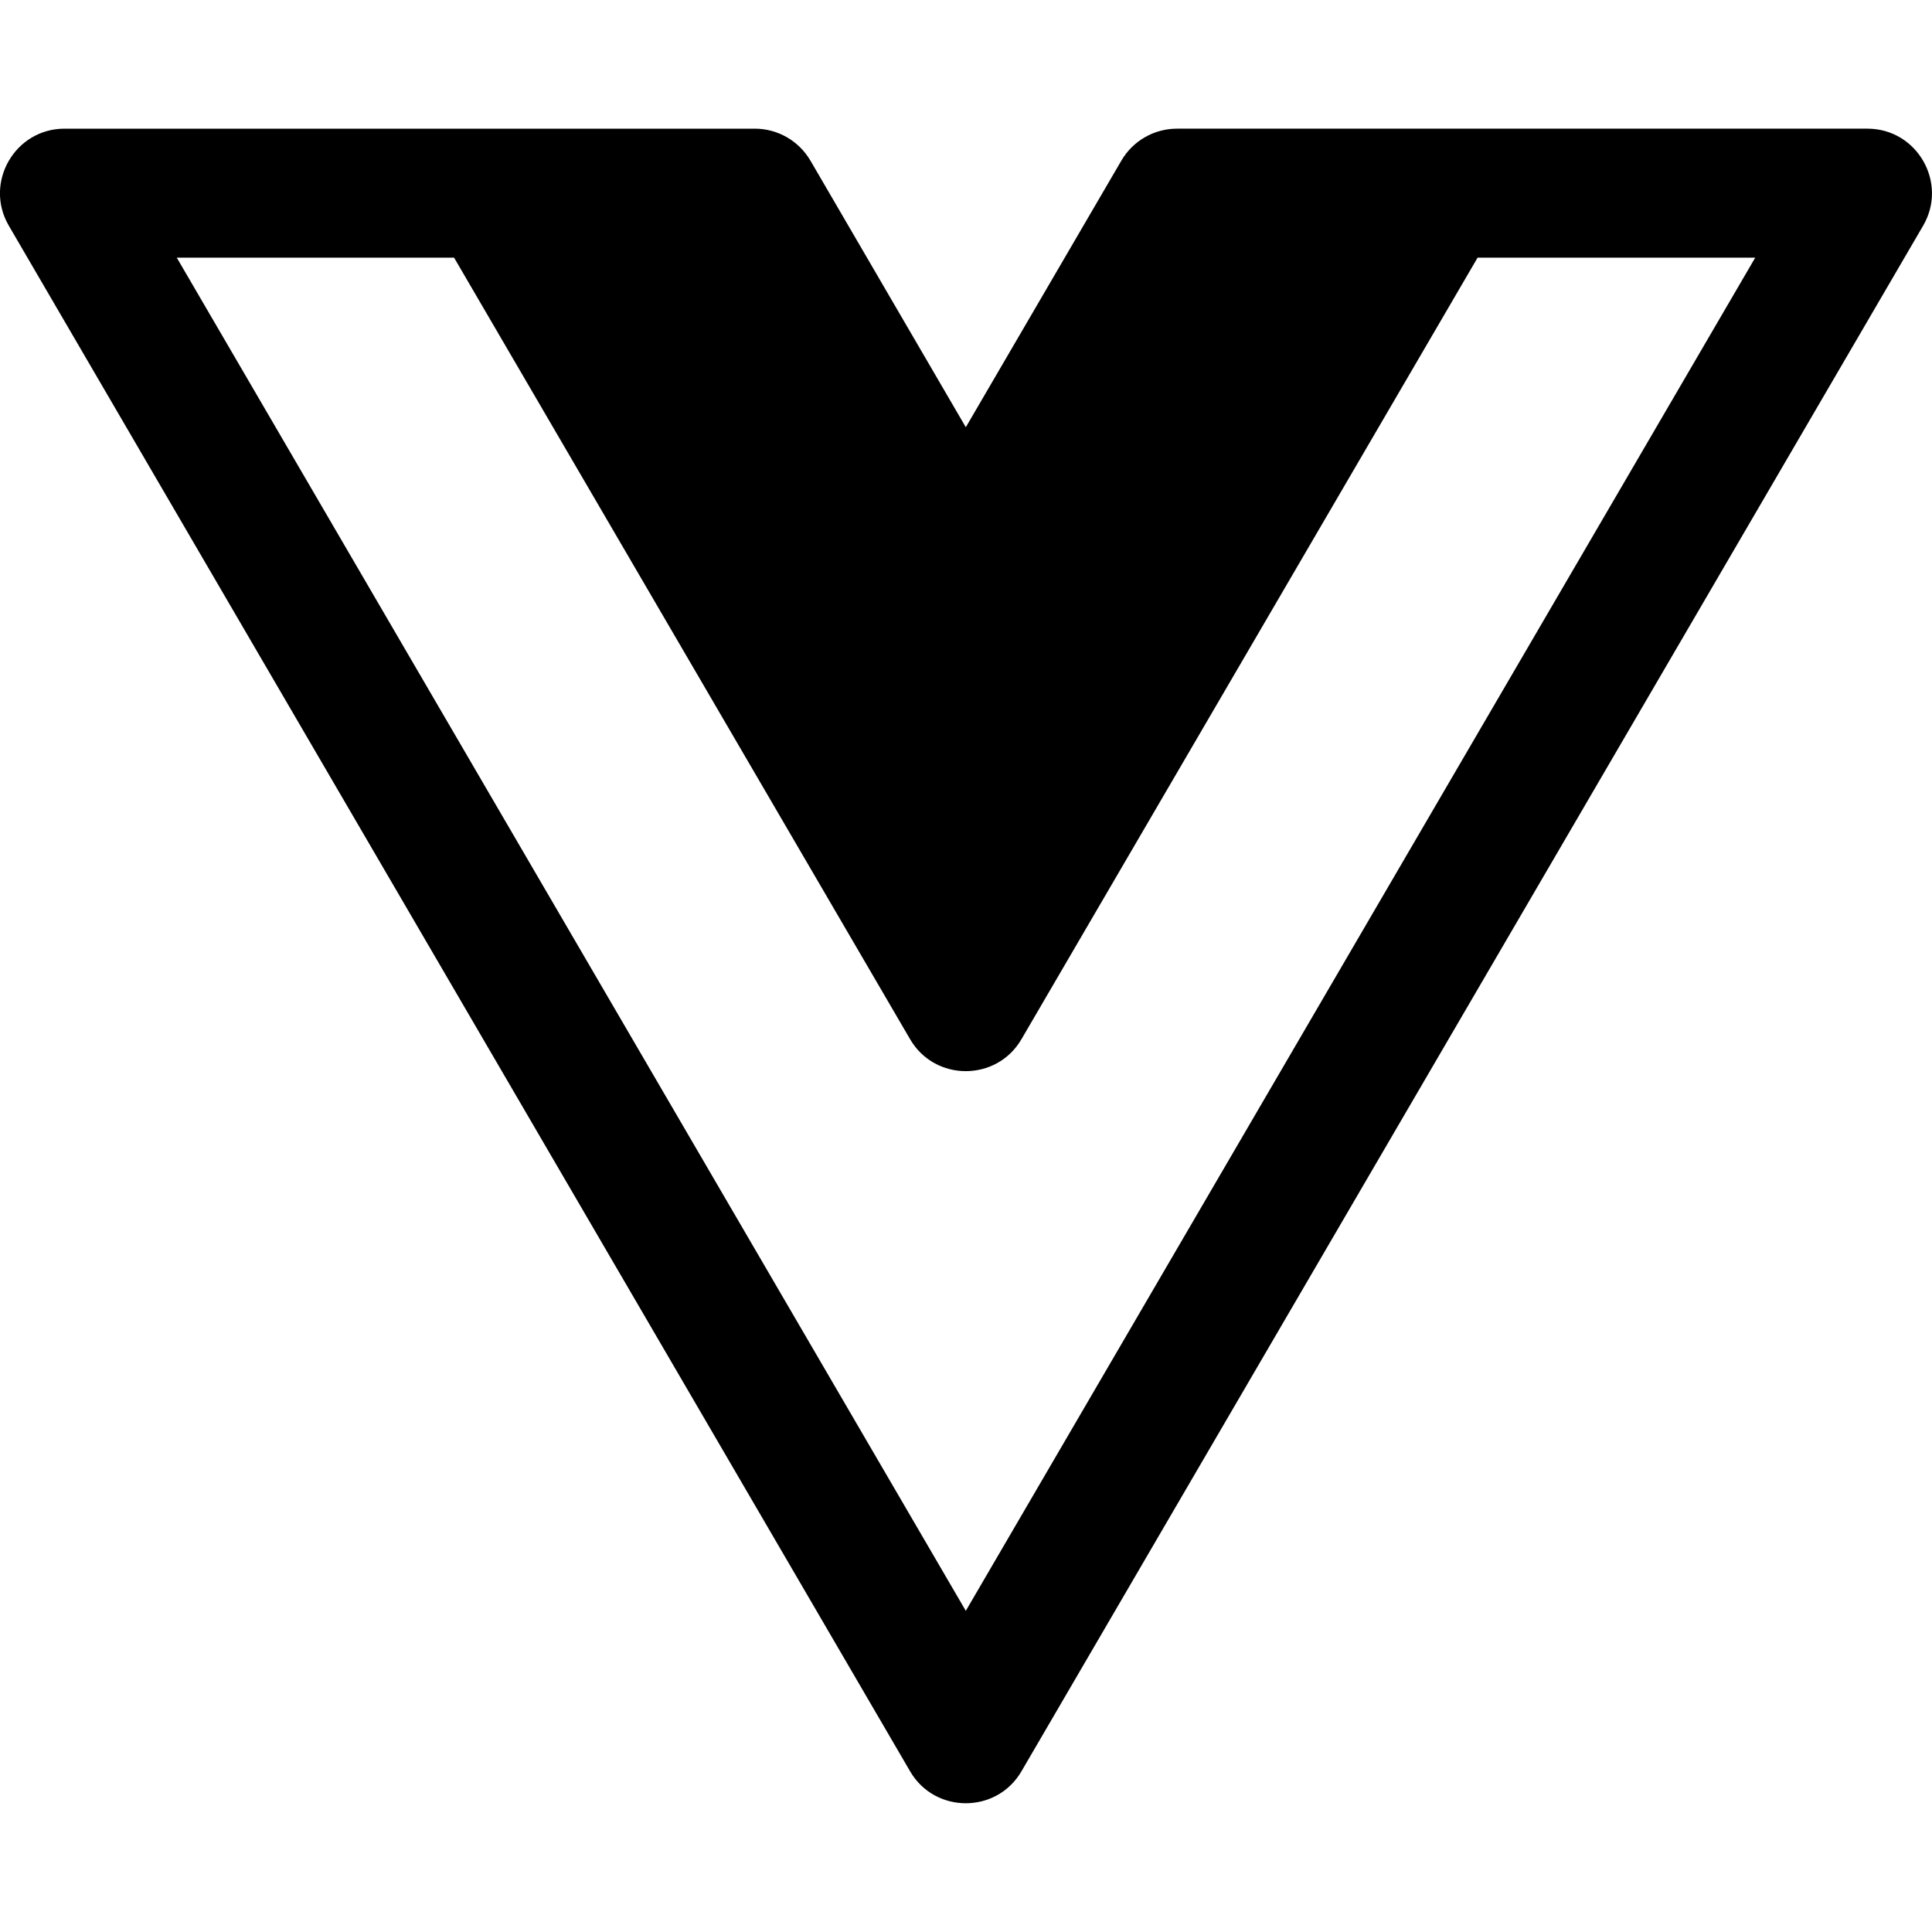 <?xml version="1.0" encoding="UTF-8"?>
<svg xmlns="http://www.w3.org/2000/svg" viewBox="0 0 30 30" width="60px" height="60px">
  <path d="M14.132,27.505l-13.995-24 c-0.389-0.667,0.093-1.507,0.865-1.507h10.72c0.356,0,0.685,0.191,0.864,0.499l2.411,4.137l2.415-4.139 c0.179-0.308,0.508-0.497,0.865-0.497h10.721c0.771,0,1.253,0.84,0.864,1.507l-14.001,24C15.476,28.166,14.517,28.166,14.132,27.505 z M14.997,25.013L27.255,4.001h-4.311l-7.083,12.136c-0.385,0.661-1.344,0.661-1.729,0L7.051,4.001H2.745L14.997,25.013z"></path>
</svg>
